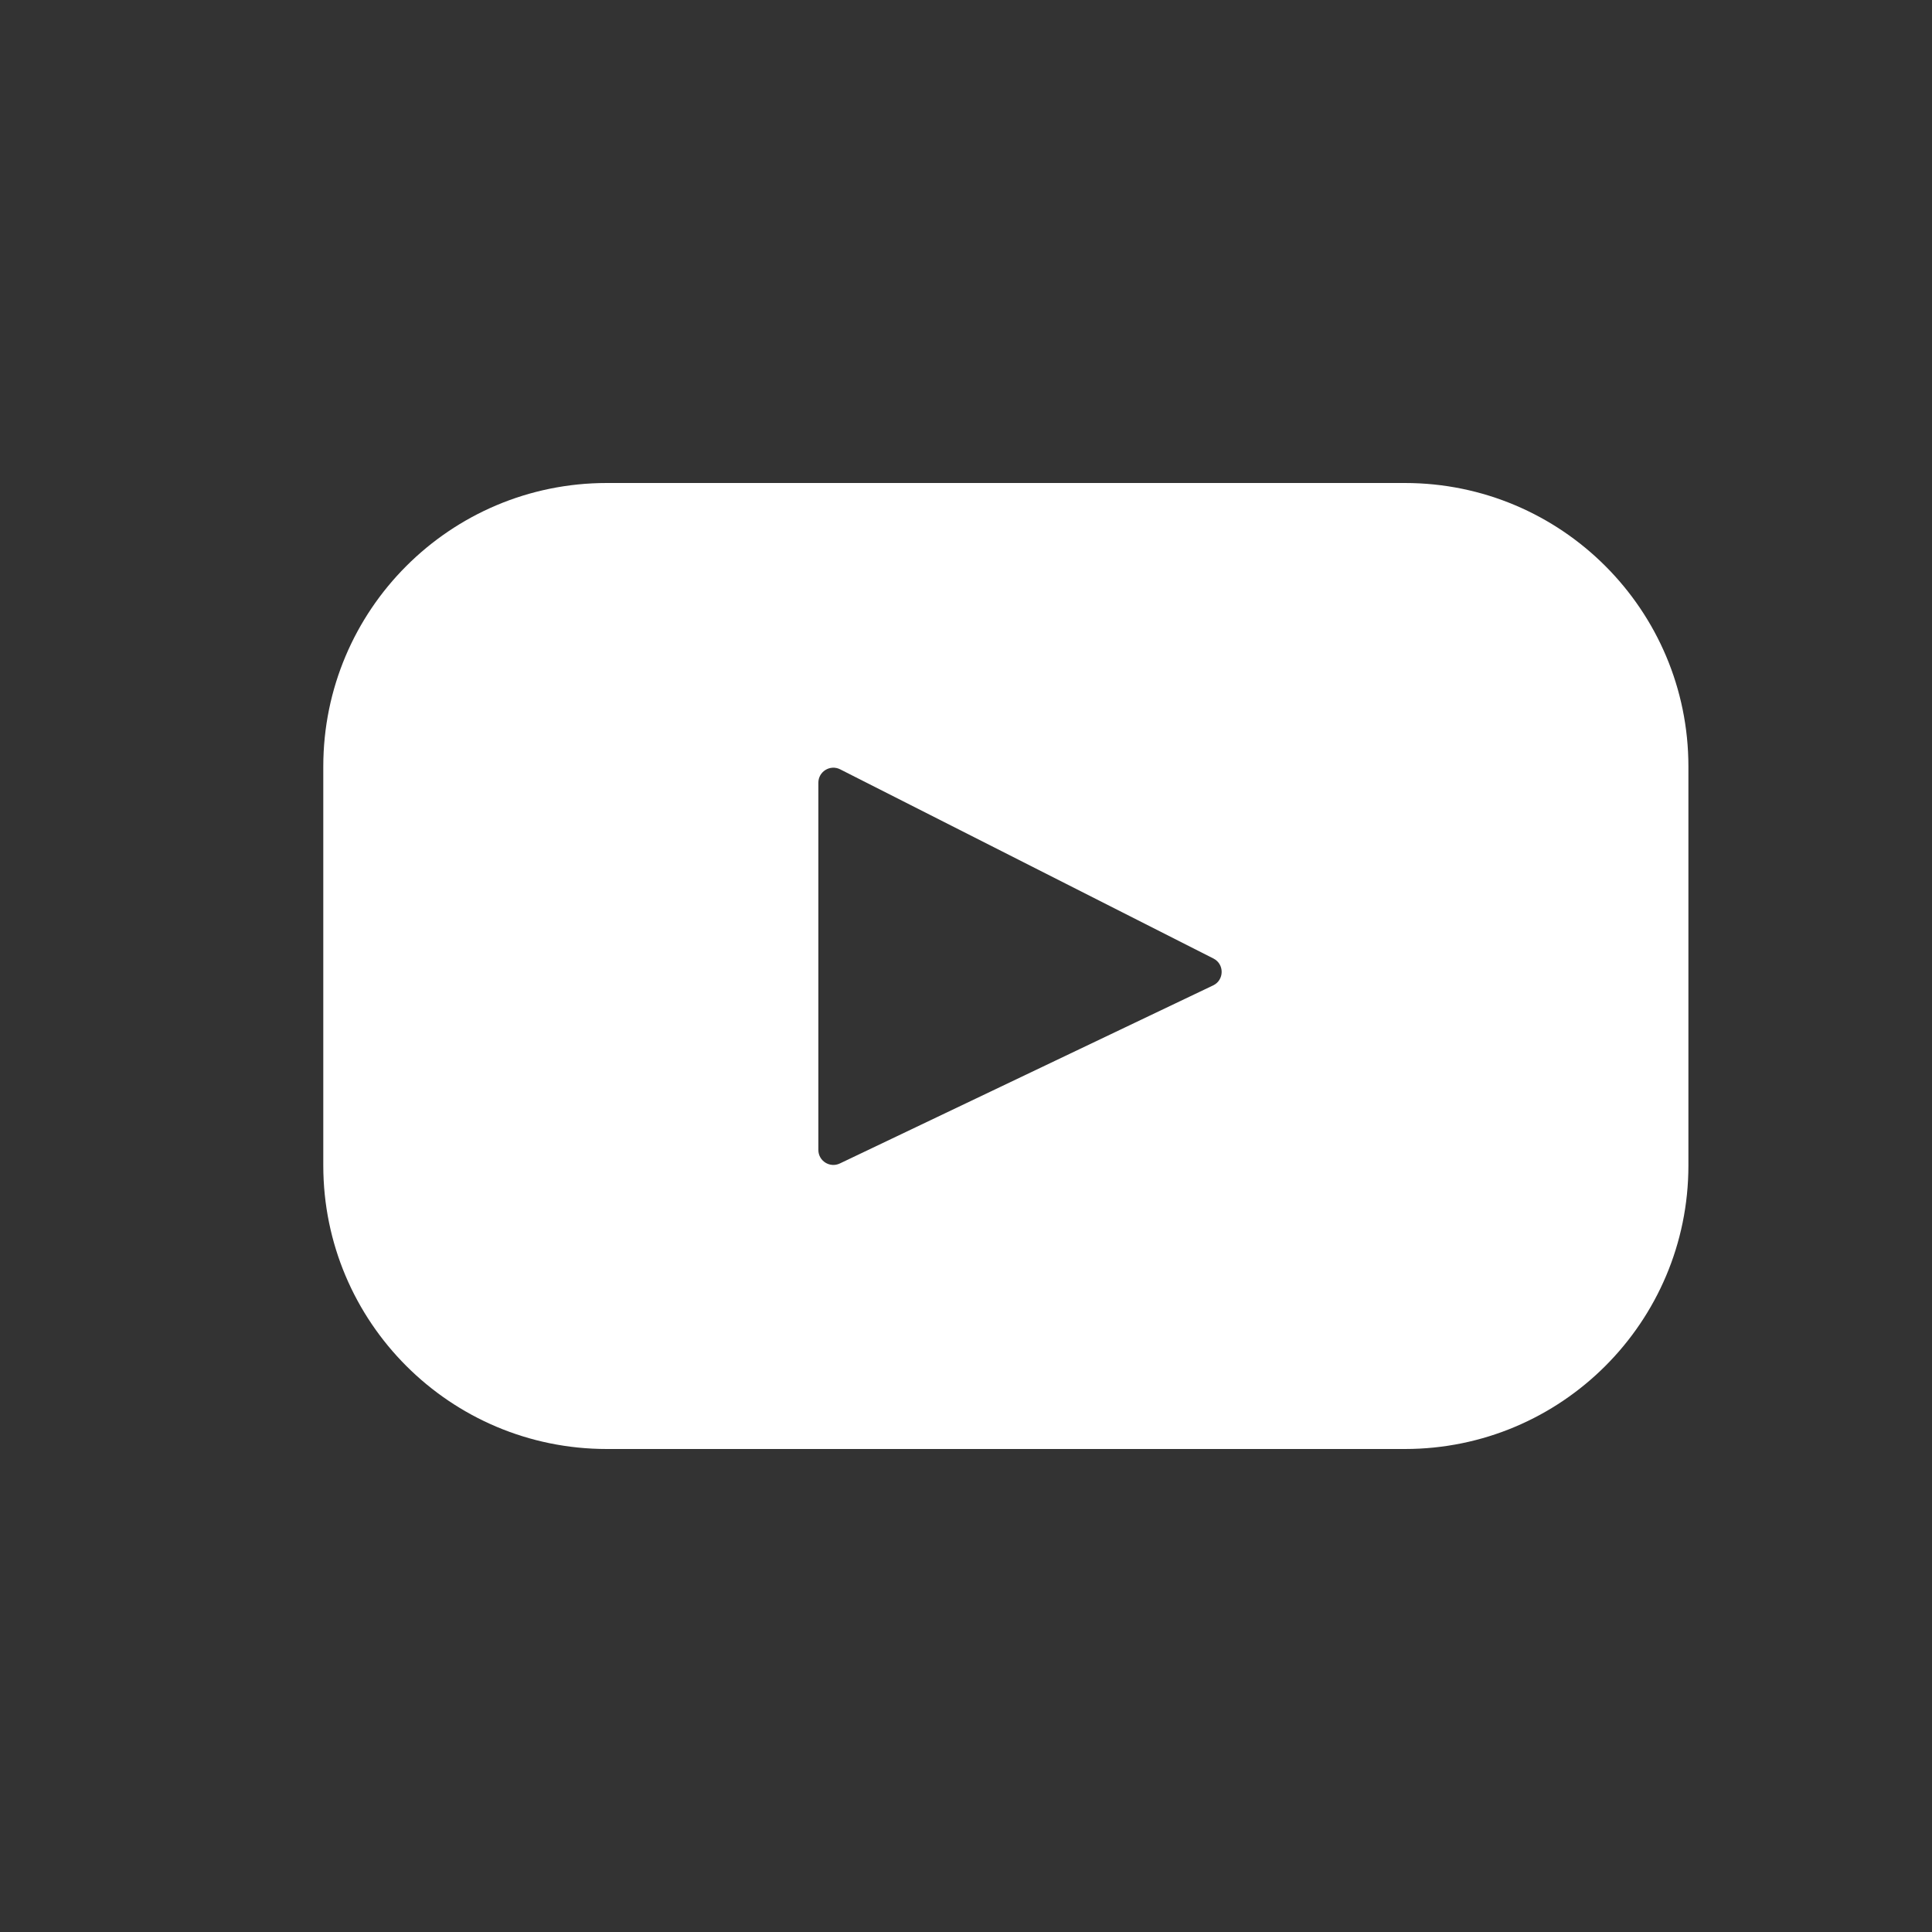 <?xml version="1.0" encoding="UTF-8"?> <svg xmlns="http://www.w3.org/2000/svg" width="24" height="24" viewBox="0 0 24 24" fill="none"><rect x="0" y="0" width="24" height="24" fill="#333333" stroke="none"/><path d="M17.452 6H7.538C5.592 6 4.016 7.577 4.016 9.522V14.478C4.016 16.423 5.592 18 7.538 18H17.452C19.397 18 20.974 16.423 20.974 14.478V9.522C20.974 7.577 19.397 6 17.452 6ZM15.07 12.241L10.433 14.453C10.309 14.512 10.166 14.422 10.166 14.285V9.723C10.166 9.584 10.313 9.494 10.437 9.557L15.074 11.907C15.212 11.977 15.209 12.175 15.07 12.241Z" fill="white"></path></svg> 